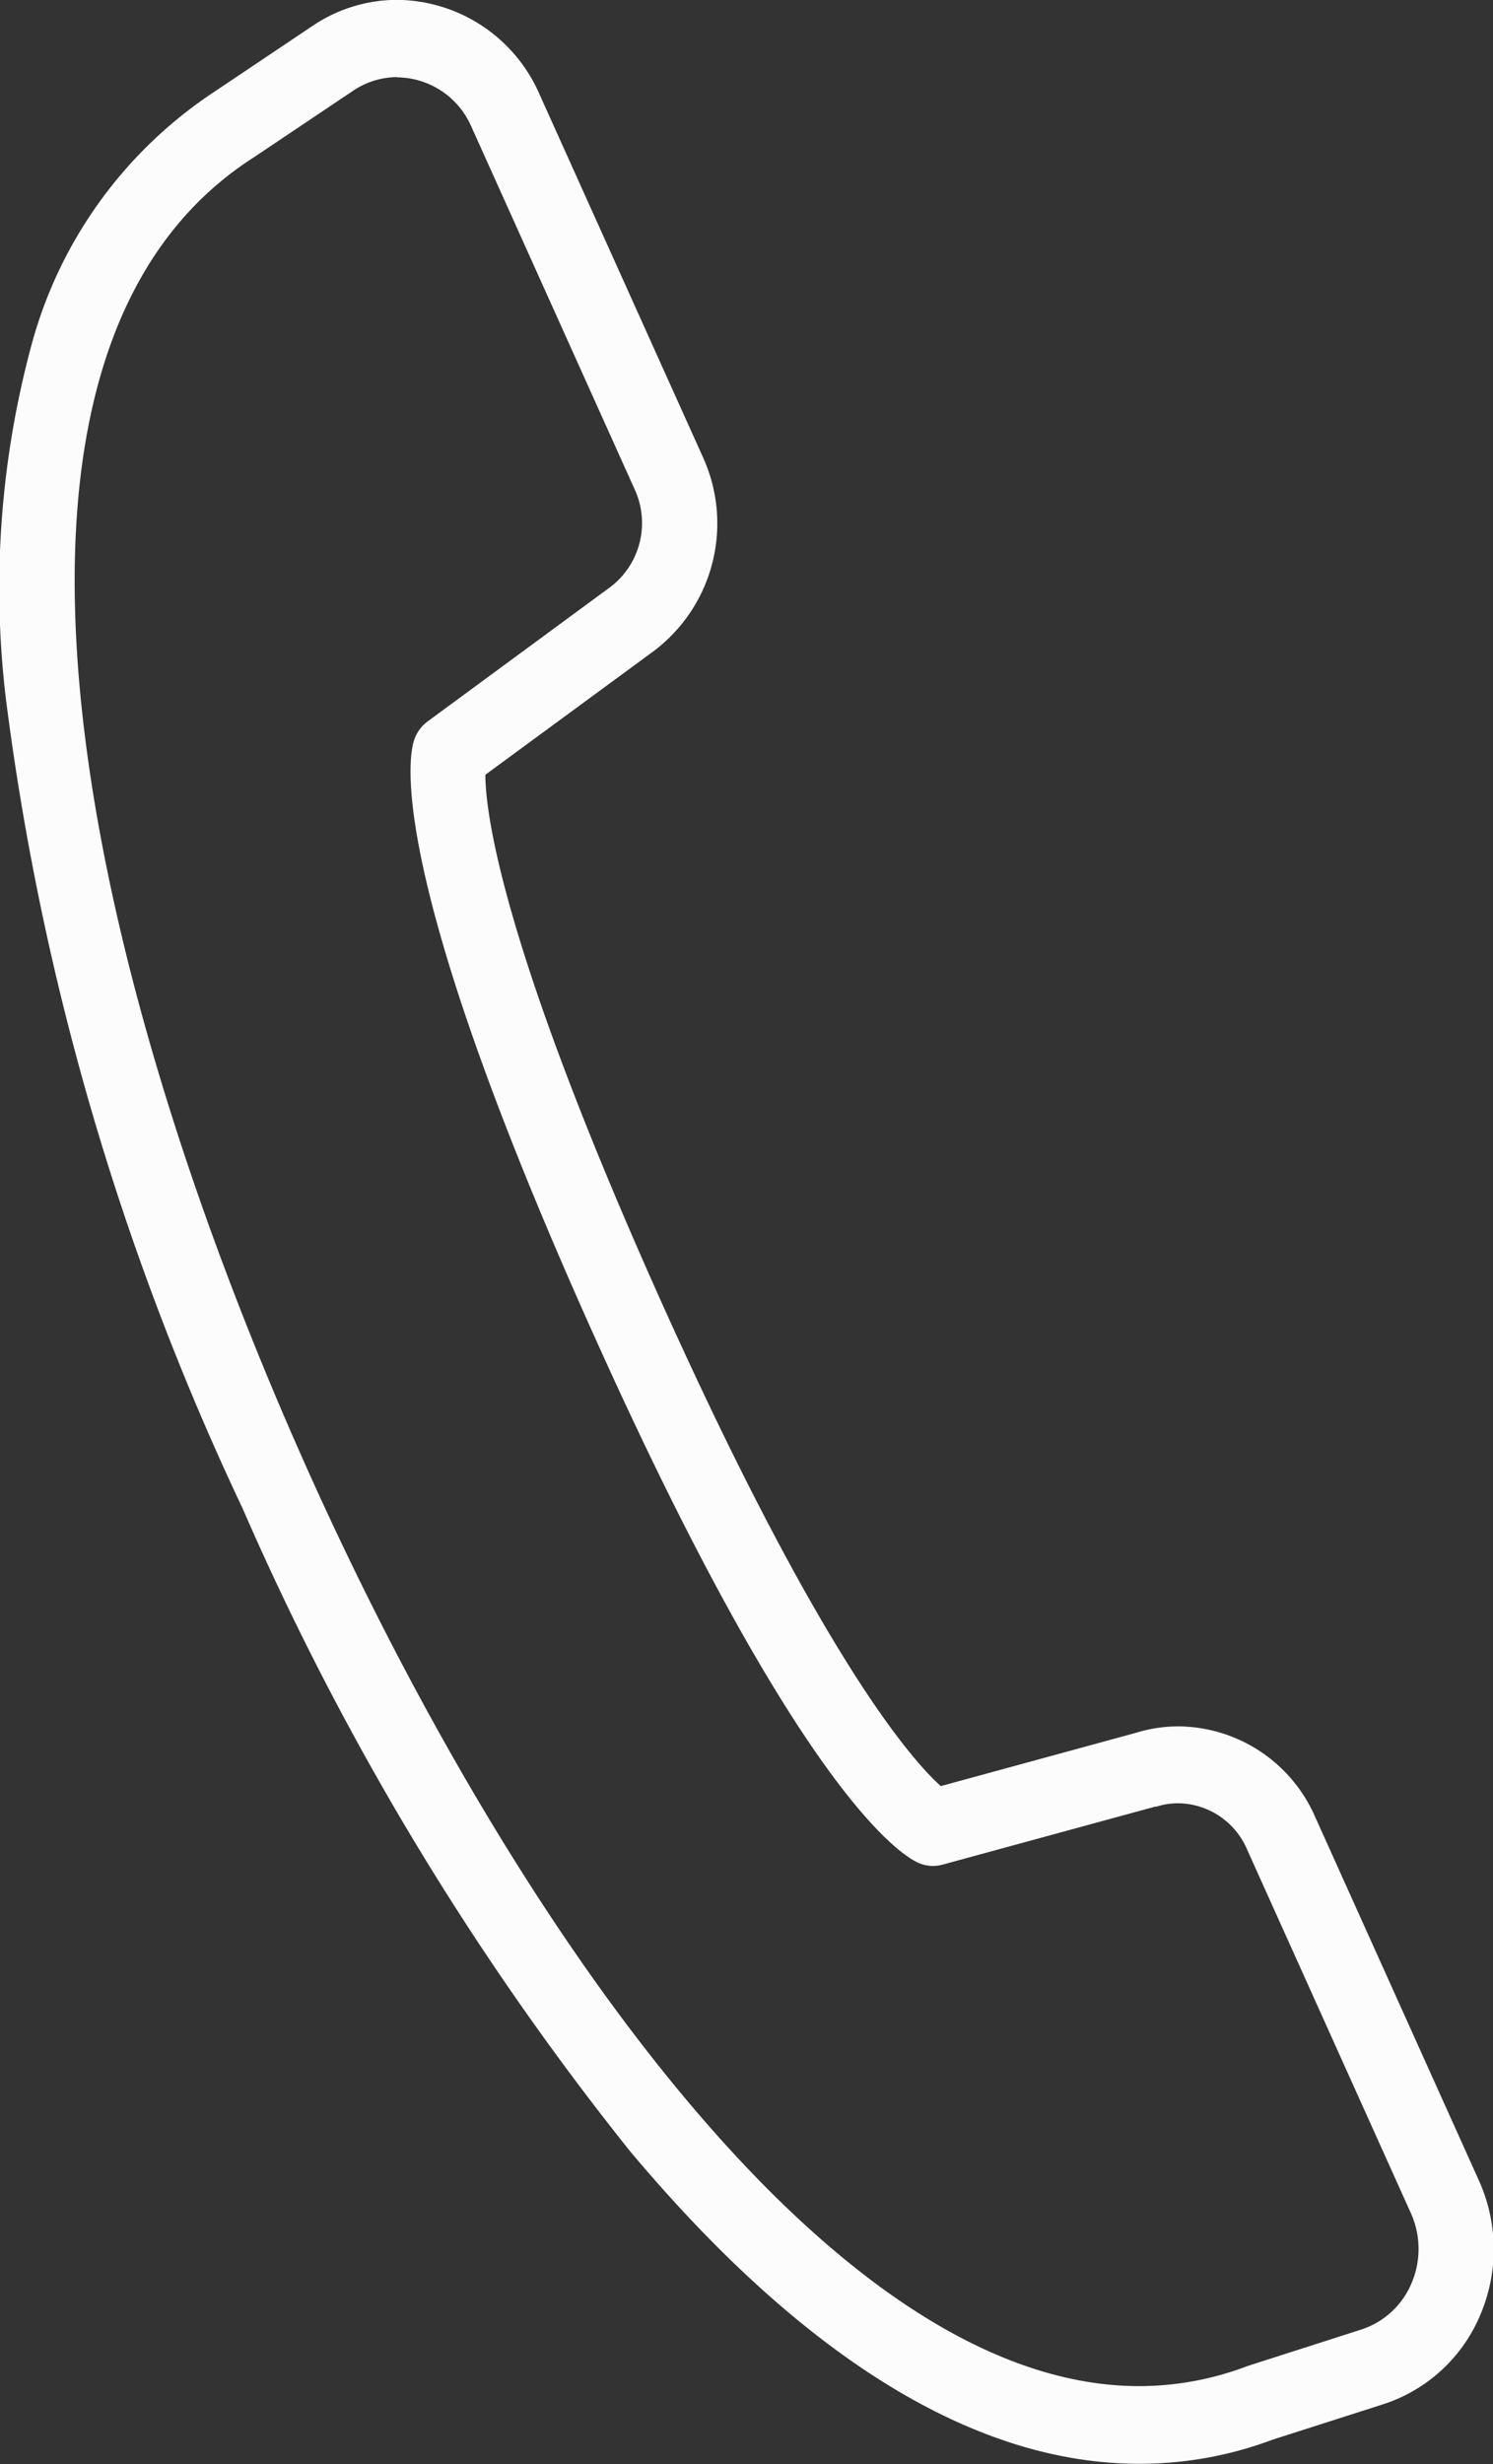 <svg id="_8" data-name="8" xmlns="http://www.w3.org/2000/svg" width="20" height="33" viewBox="0 0 20 33">
  <rect x="0" y="0" width="20" height="33" fill="#333333" stroke="none"/>
  <defs>
    <style>
      .cls-1 {
        fill: #fcfcfc;
      }
    </style>
  </defs>
  <g id="Gruppe_720" data-name="Gruppe 720" transform="translate(0)">
    <path id="Pfad_377" data-name="Pfad 377" class="cls-1" d="M3275.7,1343.2c-2.194,0-4.489-1.408-6.82-4.186a38.227,38.227,0,0,1-5.193-8.615,35.907,35.907,0,0,1-3.169-10.844,12.483,12.483,0,0,1,.348-4.747,5.9,5.9,0,0,1,2.447-3.377l1.315-.882a2.03,2.03,0,0,1,1.133-.348,2.1,2.1,0,0,1,1.9,1.251l2.2,4.884a2.142,2.142,0,0,1-.71,2.621l-2.209,1.622c0,.5.217,2.3,2.375,7.1,2.146,4.765,3.35,6.109,3.726,6.445l2.615-.714a1.941,1.941,0,0,1,.571-.086,2.016,2.016,0,0,1,1.823,1.2l2.2,4.884a2.238,2.238,0,0,1,.017,1.8,2.117,2.117,0,0,1-1.294,1.193l-1.49.477A5.05,5.05,0,0,1,3275.7,1343.2Zm-9.939-31.964a1.058,1.058,0,0,0-.59.182l-1.32.885-.009.006c-4.121,2.633-2.314,10.845.751,17.651,2.656,5.9,6.969,12.2,11.107,12.2a4.086,4.086,0,0,0,1.449-.268l.024-.008,1.5-.481a1.1,1.1,0,0,0,.676-.622,1.168,1.168,0,0,0-.009-.937l-2.2-4.884a1.015,1.015,0,0,0-.917-.606.976.976,0,0,0-.292.045l-.017,0-2.848.777a.482.482,0,0,1-.325-.025c-.243-.109-1.6-.959-4.336-7.044-2.762-6.134-2.5-7.725-2.421-7.981a.516.516,0,0,1,.187-.263l2.4-1.765.014-.01a1.078,1.078,0,0,0,.361-1.322l-2.2-4.885A1.094,1.094,0,0,0,3265.758,1311.239Z" transform="translate(-3260.44 -1310.203)"/>
  </g>
</svg>
